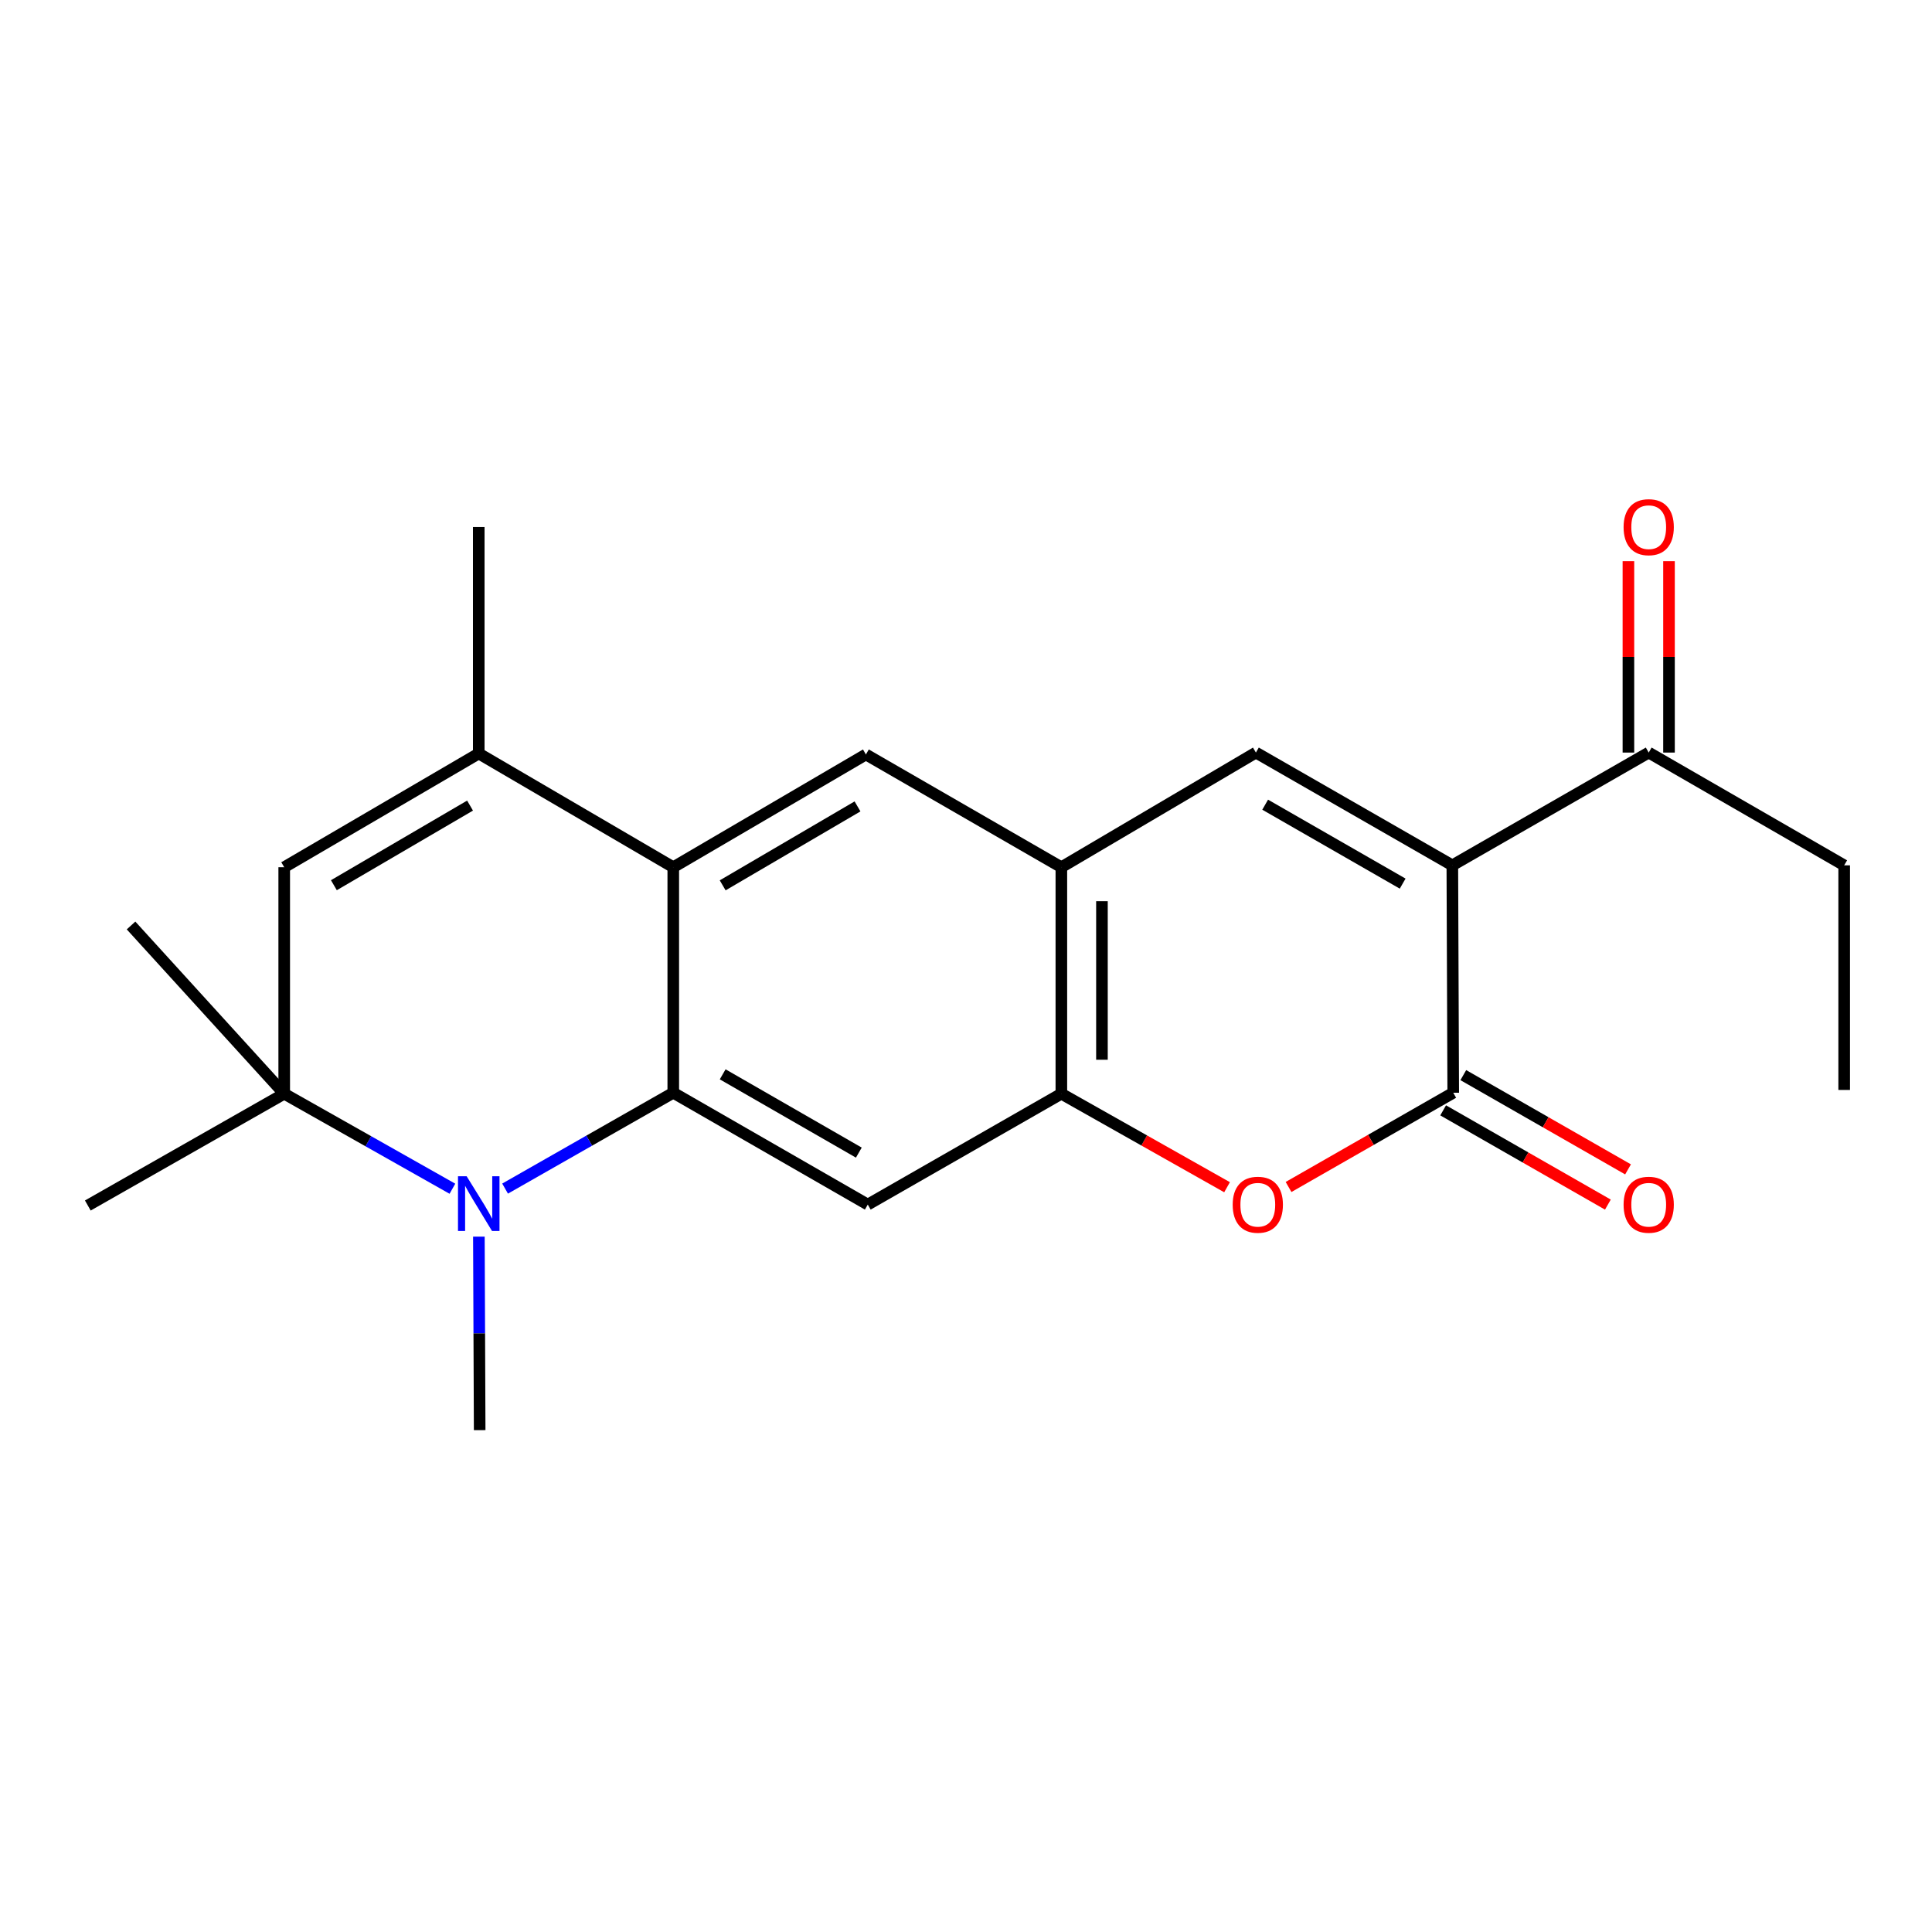 <?xml version='1.0' encoding='iso-8859-1'?>
<svg version='1.1' baseProfile='full'
              xmlns='http://www.w3.org/2000/svg'
                      xmlns:rdkit='http://www.rdkit.org/xml'
                      xmlns:xlink='http://www.w3.org/1999/xlink'
                  xml:space='preserve'
width='1000px' height='1000px' viewBox='0 0 1000 1000'>
<!-- END OF HEADER -->
<rect style='opacity:1.0;fill:#FFFFFF;stroke:none' width='1000' height='1000' x='0' y='0'> </rect>
<path class='bond-2' d='M 751.724,447.896 L 752.191,565.6' style='fill:none;fill-rule:evenodd;stroke:#000000;stroke-width:6px;stroke-linecap:butt;stroke-linejoin:miter;stroke-opacity:1' />
<path class='bond-4' d='M 751.724,447.896 L 650.056,389.529' style='fill:none;fill-rule:evenodd;stroke:#000000;stroke-width:6px;stroke-linecap:butt;stroke-linejoin:miter;stroke-opacity:1' />
<path class='bond-4' d='M 726.014,457.36 L 654.847,416.503' style='fill:none;fill-rule:evenodd;stroke:#000000;stroke-width:6px;stroke-linecap:butt;stroke-linejoin:miter;stroke-opacity:1' />
<path class='bond-13' d='M 751.724,447.896 L 853.368,389.529' style='fill:none;fill-rule:evenodd;stroke:#000000;stroke-width:6px;stroke-linecap:butt;stroke-linejoin:miter;stroke-opacity:1' />
<path class='bond-0' d='M 348.485,565.6 L 348.485,448.877' style='fill:none;fill-rule:evenodd;stroke:#000000;stroke-width:6px;stroke-linecap:butt;stroke-linejoin:miter;stroke-opacity:1' />
<path class='bond-1' d='M 348.485,565.6 L 304.96,590.407' style='fill:none;fill-rule:evenodd;stroke:#000000;stroke-width:6px;stroke-linecap:butt;stroke-linejoin:miter;stroke-opacity:1' />
<path class='bond-1' d='M 304.96,590.407 L 261.435,615.215' style='fill:none;fill-rule:evenodd;stroke:#0000FF;stroke-width:6px;stroke-linecap:butt;stroke-linejoin:miter;stroke-opacity:1' />
<path class='bond-23' d='M 348.485,565.6 L 449.16,623.489' style='fill:none;fill-rule:evenodd;stroke:#000000;stroke-width:6px;stroke-linecap:butt;stroke-linejoin:miter;stroke-opacity:1' />
<path class='bond-23' d='M 374.058,556.072 L 444.531,596.594' style='fill:none;fill-rule:evenodd;stroke:#000000;stroke-width:6px;stroke-linecap:butt;stroke-linejoin:miter;stroke-opacity:1' />
<path class='bond-5' d='M 234.167,615.286 L 190.638,590.694' style='fill:none;fill-rule:evenodd;stroke:#0000FF;stroke-width:6px;stroke-linecap:butt;stroke-linejoin:miter;stroke-opacity:1' />
<path class='bond-5' d='M 190.638,590.694 L 147.11,566.102' style='fill:none;fill-rule:evenodd;stroke:#000000;stroke-width:6px;stroke-linecap:butt;stroke-linejoin:miter;stroke-opacity:1' />
<path class='bond-16' d='M 247.867,640.079 L 248.072,690.157' style='fill:none;fill-rule:evenodd;stroke:#0000FF;stroke-width:6px;stroke-linecap:butt;stroke-linejoin:miter;stroke-opacity:1' />
<path class='bond-16' d='M 248.072,690.157 L 248.276,740.236' style='fill:none;fill-rule:evenodd;stroke:#000000;stroke-width:6px;stroke-linecap:butt;stroke-linejoin:miter;stroke-opacity:1' />
<path class='bond-6' d='M 752.191,565.6 L 709.57,589.991' style='fill:none;fill-rule:evenodd;stroke:#000000;stroke-width:6px;stroke-linecap:butt;stroke-linejoin:miter;stroke-opacity:1' />
<path class='bond-6' d='M 709.57,589.991 L 666.95,614.382' style='fill:none;fill-rule:evenodd;stroke:#FF0000;stroke-width:6px;stroke-linecap:butt;stroke-linejoin:miter;stroke-opacity:1' />
<path class='bond-14' d='M 746.974,574.717 L 789.606,599.109' style='fill:none;fill-rule:evenodd;stroke:#000000;stroke-width:6px;stroke-linecap:butt;stroke-linejoin:miter;stroke-opacity:1' />
<path class='bond-14' d='M 789.606,599.109 L 832.237,623.501' style='fill:none;fill-rule:evenodd;stroke:#FF0000;stroke-width:6px;stroke-linecap:butt;stroke-linejoin:miter;stroke-opacity:1' />
<path class='bond-14' d='M 757.407,556.483 L 800.039,580.875' style='fill:none;fill-rule:evenodd;stroke:#000000;stroke-width:6px;stroke-linecap:butt;stroke-linejoin:miter;stroke-opacity:1' />
<path class='bond-14' d='M 800.039,580.875 L 842.67,605.267' style='fill:none;fill-rule:evenodd;stroke:#FF0000;stroke-width:6px;stroke-linecap:butt;stroke-linejoin:miter;stroke-opacity:1' />
<path class='bond-3' d='M 348.485,448.877 L 448.192,390.509' style='fill:none;fill-rule:evenodd;stroke:#000000;stroke-width:6px;stroke-linecap:butt;stroke-linejoin:miter;stroke-opacity:1' />
<path class='bond-3' d='M 374.054,458.252 L 443.849,417.395' style='fill:none;fill-rule:evenodd;stroke:#000000;stroke-width:6px;stroke-linecap:butt;stroke-linejoin:miter;stroke-opacity:1' />
<path class='bond-7' d='M 348.485,448.877 L 247.798,390.007' style='fill:none;fill-rule:evenodd;stroke:#000000;stroke-width:6px;stroke-linecap:butt;stroke-linejoin:miter;stroke-opacity:1' />
<path class='bond-10' d='M 650.056,389.529 L 549.357,448.877' style='fill:none;fill-rule:evenodd;stroke:#000000;stroke-width:6px;stroke-linecap:butt;stroke-linejoin:miter;stroke-opacity:1' />
<path class='bond-18' d='M 147.11,566.102 L 67.828,479.023' style='fill:none;fill-rule:evenodd;stroke:#000000;stroke-width:6px;stroke-linecap:butt;stroke-linejoin:miter;stroke-opacity:1' />
<path class='bond-19' d='M 147.11,566.102 L 45.455,623.968' style='fill:none;fill-rule:evenodd;stroke:#000000;stroke-width:6px;stroke-linecap:butt;stroke-linejoin:miter;stroke-opacity:1' />
<path class='bond-24' d='M 147.11,566.102 L 147.11,448.877' style='fill:none;fill-rule:evenodd;stroke:#000000;stroke-width:6px;stroke-linecap:butt;stroke-linejoin:miter;stroke-opacity:1' />
<path class='bond-22' d='M 635.118,614.505 L 592.238,590.303' style='fill:none;fill-rule:evenodd;stroke:#FF0000;stroke-width:6px;stroke-linecap:butt;stroke-linejoin:miter;stroke-opacity:1' />
<path class='bond-22' d='M 592.238,590.303 L 549.357,566.102' style='fill:none;fill-rule:evenodd;stroke:#000000;stroke-width:6px;stroke-linecap:butt;stroke-linejoin:miter;stroke-opacity:1' />
<path class='bond-11' d='M 247.798,390.007 L 147.11,448.877' style='fill:none;fill-rule:evenodd;stroke:#000000;stroke-width:6px;stroke-linecap:butt;stroke-linejoin:miter;stroke-opacity:1' />
<path class='bond-11' d='M 243.298,416.974 L 172.817,458.182' style='fill:none;fill-rule:evenodd;stroke:#000000;stroke-width:6px;stroke-linecap:butt;stroke-linejoin:miter;stroke-opacity:1' />
<path class='bond-17' d='M 247.798,390.007 L 247.798,272.782' style='fill:none;fill-rule:evenodd;stroke:#000000;stroke-width:6px;stroke-linecap:butt;stroke-linejoin:miter;stroke-opacity:1' />
<path class='bond-8' d='M 449.16,623.489 L 549.357,566.102' style='fill:none;fill-rule:evenodd;stroke:#000000;stroke-width:6px;stroke-linecap:butt;stroke-linejoin:miter;stroke-opacity:1' />
<path class='bond-9' d='M 549.357,566.102 L 549.357,448.877' style='fill:none;fill-rule:evenodd;stroke:#000000;stroke-width:6px;stroke-linecap:butt;stroke-linejoin:miter;stroke-opacity:1' />
<path class='bond-9' d='M 570.365,548.518 L 570.365,466.461' style='fill:none;fill-rule:evenodd;stroke:#000000;stroke-width:6px;stroke-linecap:butt;stroke-linejoin:miter;stroke-opacity:1' />
<path class='bond-12' d='M 549.357,448.877 L 448.192,390.509' style='fill:none;fill-rule:evenodd;stroke:#000000;stroke-width:6px;stroke-linecap:butt;stroke-linejoin:miter;stroke-opacity:1' />
<path class='bond-15' d='M 863.872,389.529 L 863.872,339.995' style='fill:none;fill-rule:evenodd;stroke:#000000;stroke-width:6px;stroke-linecap:butt;stroke-linejoin:miter;stroke-opacity:1' />
<path class='bond-15' d='M 863.872,339.995 L 863.872,290.461' style='fill:none;fill-rule:evenodd;stroke:#FF0000;stroke-width:6px;stroke-linecap:butt;stroke-linejoin:miter;stroke-opacity:1' />
<path class='bond-15' d='M 842.864,389.529 L 842.864,339.995' style='fill:none;fill-rule:evenodd;stroke:#000000;stroke-width:6px;stroke-linecap:butt;stroke-linejoin:miter;stroke-opacity:1' />
<path class='bond-15' d='M 842.864,339.995 L 842.864,290.461' style='fill:none;fill-rule:evenodd;stroke:#FF0000;stroke-width:6px;stroke-linecap:butt;stroke-linejoin:miter;stroke-opacity:1' />
<path class='bond-20' d='M 853.368,389.529 L 954.545,447.896' style='fill:none;fill-rule:evenodd;stroke:#000000;stroke-width:6px;stroke-linecap:butt;stroke-linejoin:miter;stroke-opacity:1' />
<path class='bond-21' d='M 954.545,447.896 L 954.545,564.153' style='fill:none;fill-rule:evenodd;stroke:#000000;stroke-width:6px;stroke-linecap:butt;stroke-linejoin:miter;stroke-opacity:1' />
<path  class='atom-2' d='M 241.538 608.827
L 250.818 623.827
Q 251.738 625.307, 253.218 627.987
Q 254.698 630.667, 254.778 630.827
L 254.778 608.827
L 258.538 608.827
L 258.538 637.147
L 254.658 637.147
L 244.698 620.747
Q 243.538 618.827, 242.298 616.627
Q 241.098 614.427, 240.738 613.747
L 240.738 637.147
L 237.058 637.147
L 237.058 608.827
L 241.538 608.827
' fill='#0000FF'/>
<path  class='atom-7' d='M 638.037 623.569
Q 638.037 616.769, 641.397 612.969
Q 644.757 609.169, 651.037 609.169
Q 657.317 609.169, 660.677 612.969
Q 664.037 616.769, 664.037 623.569
Q 664.037 630.449, 660.637 634.369
Q 657.237 638.249, 651.037 638.249
Q 644.797 638.249, 641.397 634.369
Q 638.037 630.489, 638.037 623.569
M 651.037 635.049
Q 655.357 635.049, 657.677 632.169
Q 660.037 629.249, 660.037 623.569
Q 660.037 618.009, 657.677 615.209
Q 655.357 612.369, 651.037 612.369
Q 646.717 612.369, 644.357 615.169
Q 642.037 617.969, 642.037 623.569
Q 642.037 629.289, 644.357 632.169
Q 646.717 635.049, 651.037 635.049
' fill='#FF0000'/>
<path  class='atom-15' d='M 840.368 623.569
Q 840.368 616.769, 843.728 612.969
Q 847.088 609.169, 853.368 609.169
Q 859.648 609.169, 863.008 612.969
Q 866.368 616.769, 866.368 623.569
Q 866.368 630.449, 862.968 634.369
Q 859.568 638.249, 853.368 638.249
Q 847.128 638.249, 843.728 634.369
Q 840.368 630.489, 840.368 623.569
M 853.368 635.049
Q 857.688 635.049, 860.008 632.169
Q 862.368 629.249, 862.368 623.569
Q 862.368 618.009, 860.008 615.209
Q 857.688 612.369, 853.368 612.369
Q 849.048 612.369, 846.688 615.169
Q 844.368 617.969, 844.368 623.569
Q 844.368 629.289, 846.688 632.169
Q 849.048 635.049, 853.368 635.049
' fill='#FF0000'/>
<path  class='atom-16' d='M 840.368 272.862
Q 840.368 266.062, 843.728 262.262
Q 847.088 258.462, 853.368 258.462
Q 859.648 258.462, 863.008 262.262
Q 866.368 266.062, 866.368 272.862
Q 866.368 279.742, 862.968 283.662
Q 859.568 287.542, 853.368 287.542
Q 847.128 287.542, 843.728 283.662
Q 840.368 279.782, 840.368 272.862
M 853.368 284.342
Q 857.688 284.342, 860.008 281.462
Q 862.368 278.542, 862.368 272.862
Q 862.368 267.302, 860.008 264.502
Q 857.688 261.662, 853.368 261.662
Q 849.048 261.662, 846.688 264.462
Q 844.368 267.262, 844.368 272.862
Q 844.368 278.582, 846.688 281.462
Q 849.048 284.342, 853.368 284.342
' fill='#FF0000'/>
</svg>
